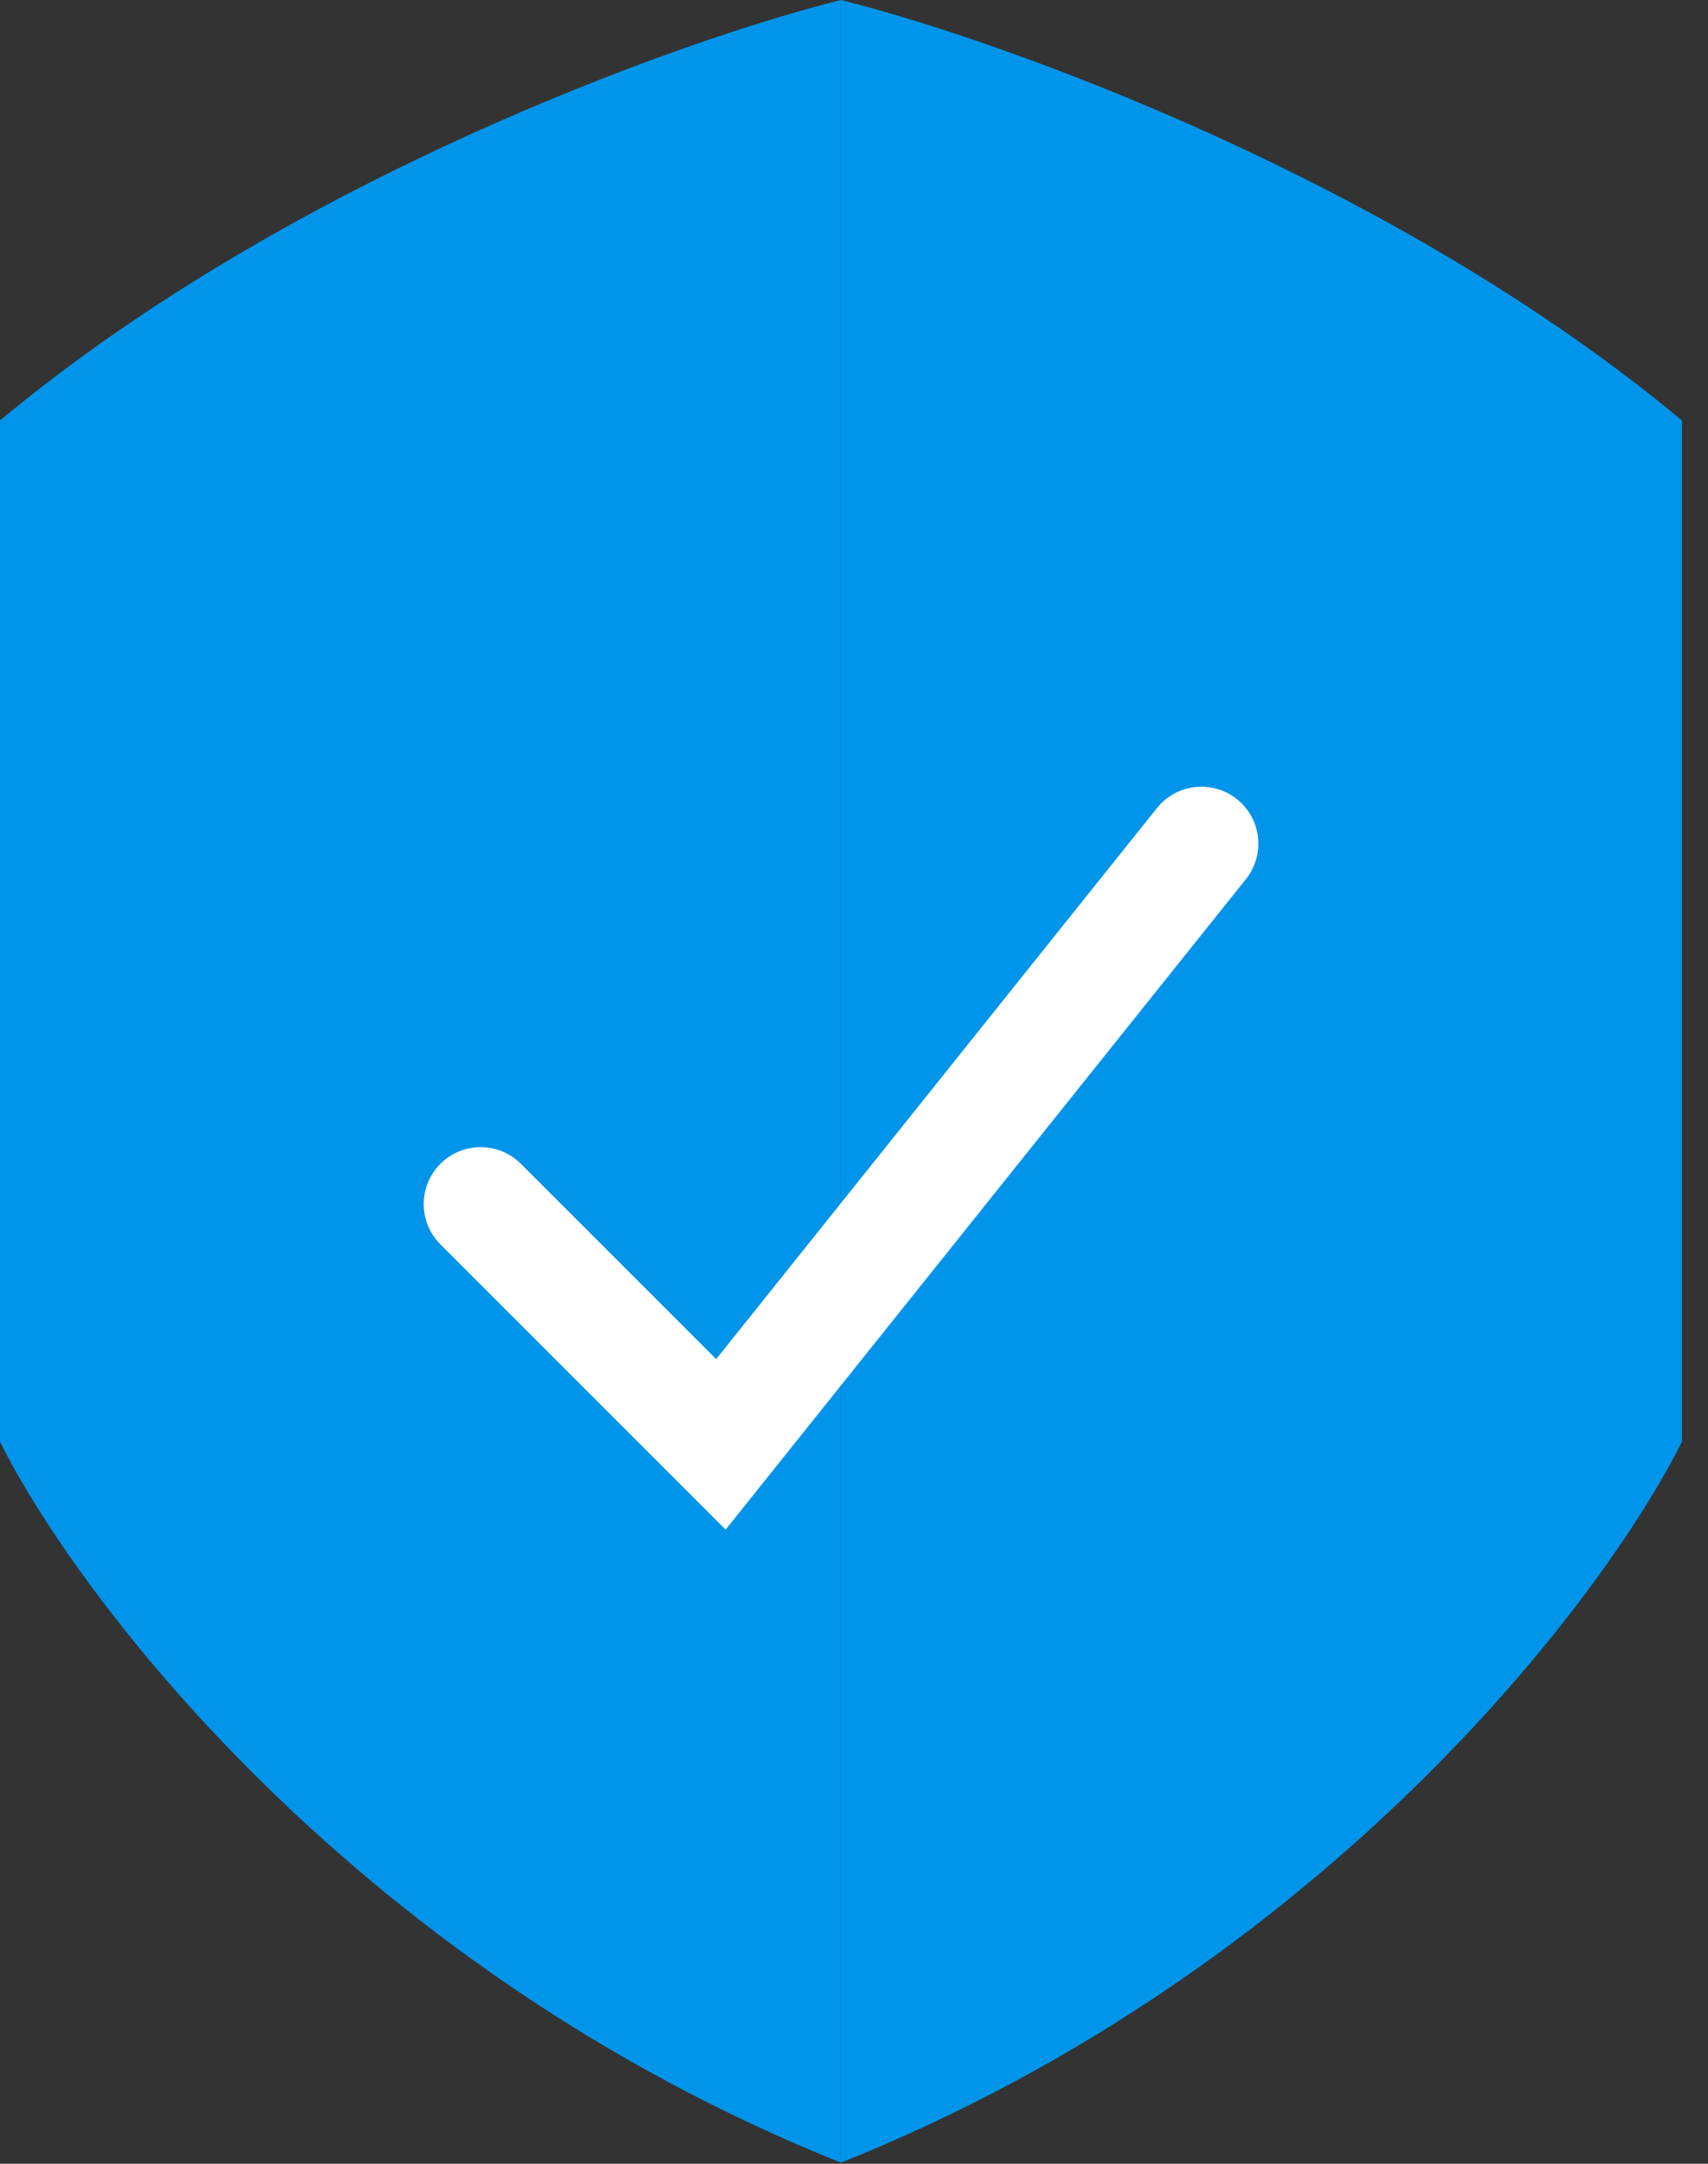 <?xml version="1.0" encoding="utf-8"?><svg class="me-2" xmlns="http://www.w3.org/2000/svg" width="15" height="19" viewBox="0 0 15 19" fill="none"><rect x="0" y="0" width="15" height="19" fill="#333333" stroke="none"/><path fill-rule="evenodd" clip-rule="evenodd" d="M7.385 0C5.978 0.352 2.532 1.582 0 3.692V12.66C0.703 14.066 3.165 17.302 7.385 18.99V0ZM7.386 0C8.793 0.352 12.239 1.582 14.771 3.692V12.66C14.068 14.066 11.606 17.302 7.386 18.99V0Z" fill="#0095EA"></path><path d="M4.221 10.573L6.331 12.683L10.551 7.408" stroke="white" stroke-linecap="round"></path></svg>
